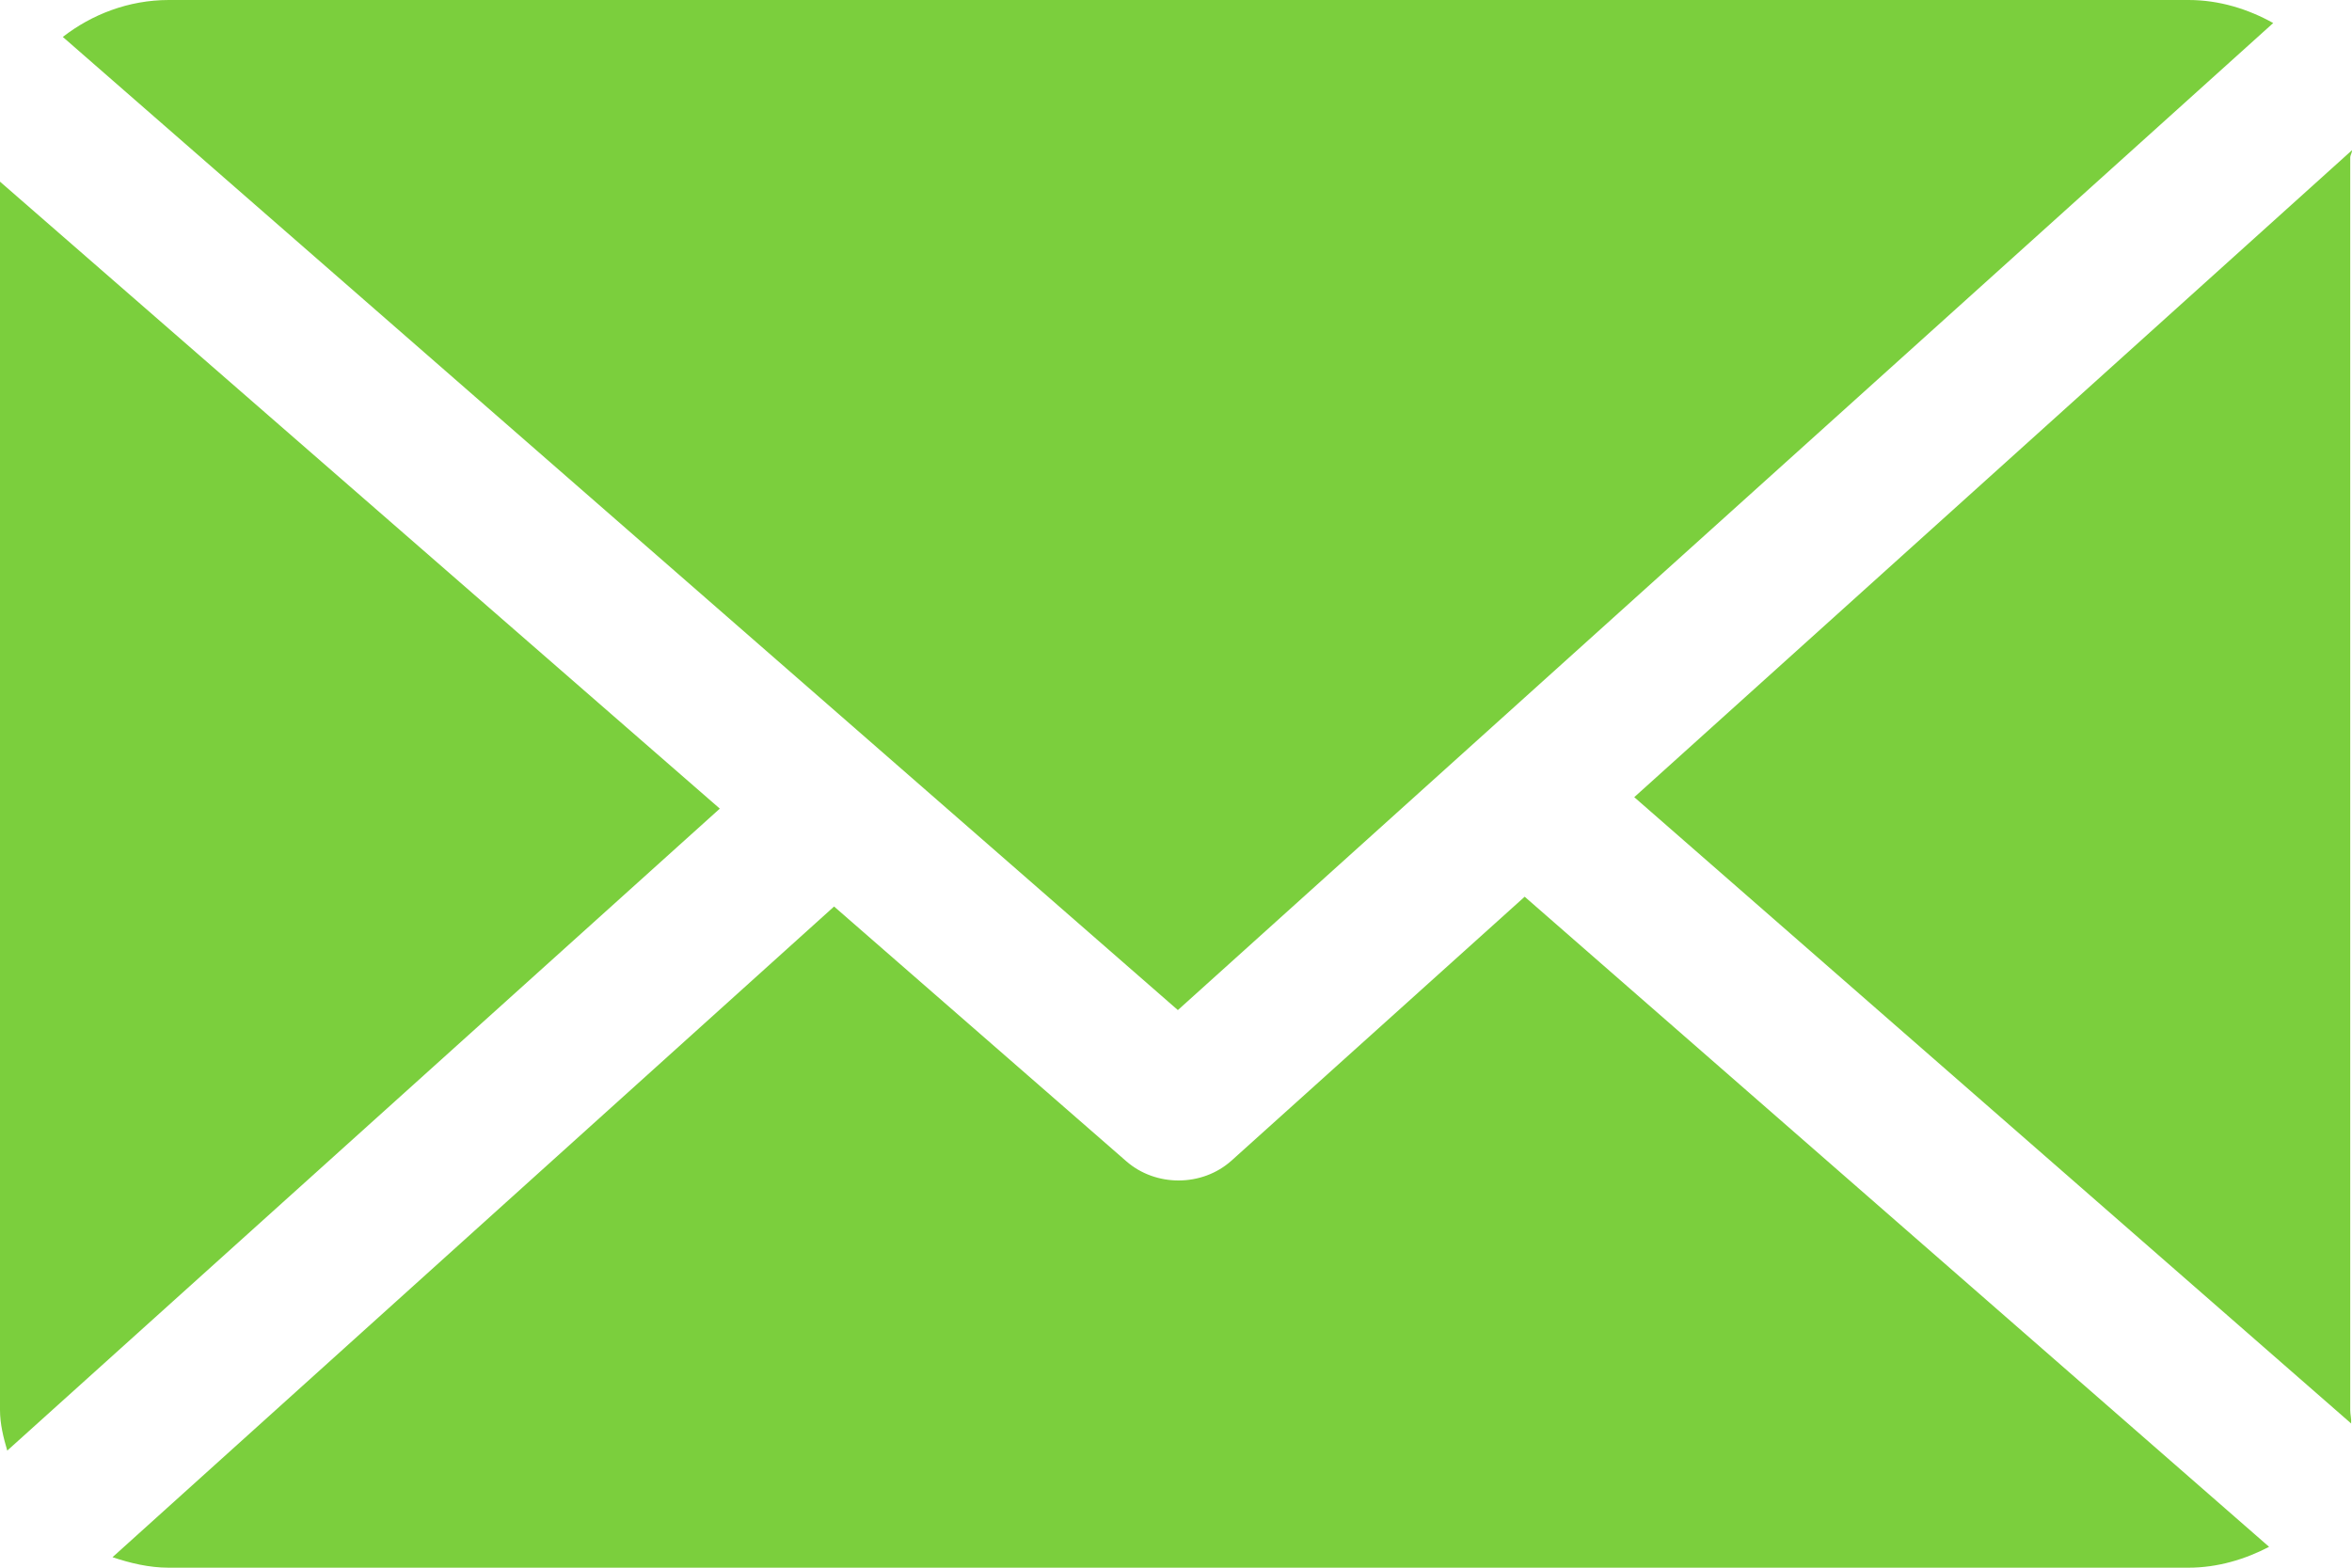 <svg width="24" height="16" viewBox="0 0 24 16" fill="none" xmlns="http://www.w3.org/2000/svg">
<path d="M23.982 1.609C23.982 1.584 24.001 1.559 24 1.533L16.676 8.136L23.991 14.528C23.995 14.482 23.982 14.437 23.982 14.39V1.609Z" fill="#7BCF3D"/>
<path d="M15.558 9.152L12.568 11.844C12.417 11.98 12.222 12.048 12.026 12.048C11.835 12.048 11.643 11.983 11.493 11.852L8.511 9.252L1.148 15.893C1.327 15.953 1.52 16 1.721 16H22.331C22.63 16 22.911 15.914 23.154 15.787L15.558 9.152Z" fill="#7BCF3D"/>
<path d="M12.019 10.309L23.196 0.235C22.943 0.094 22.648 0 22.332 0H1.722C1.311 0 0.934 0.149 0.641 0.377L12.019 10.309Z" fill="#7BCF3D"/>
<path d="M0 1.854V14.39C0 14.534 0.035 14.672 0.074 14.805L7.345 8.253L0 1.854Z" fill="#7BCF3D"/>
</svg>
